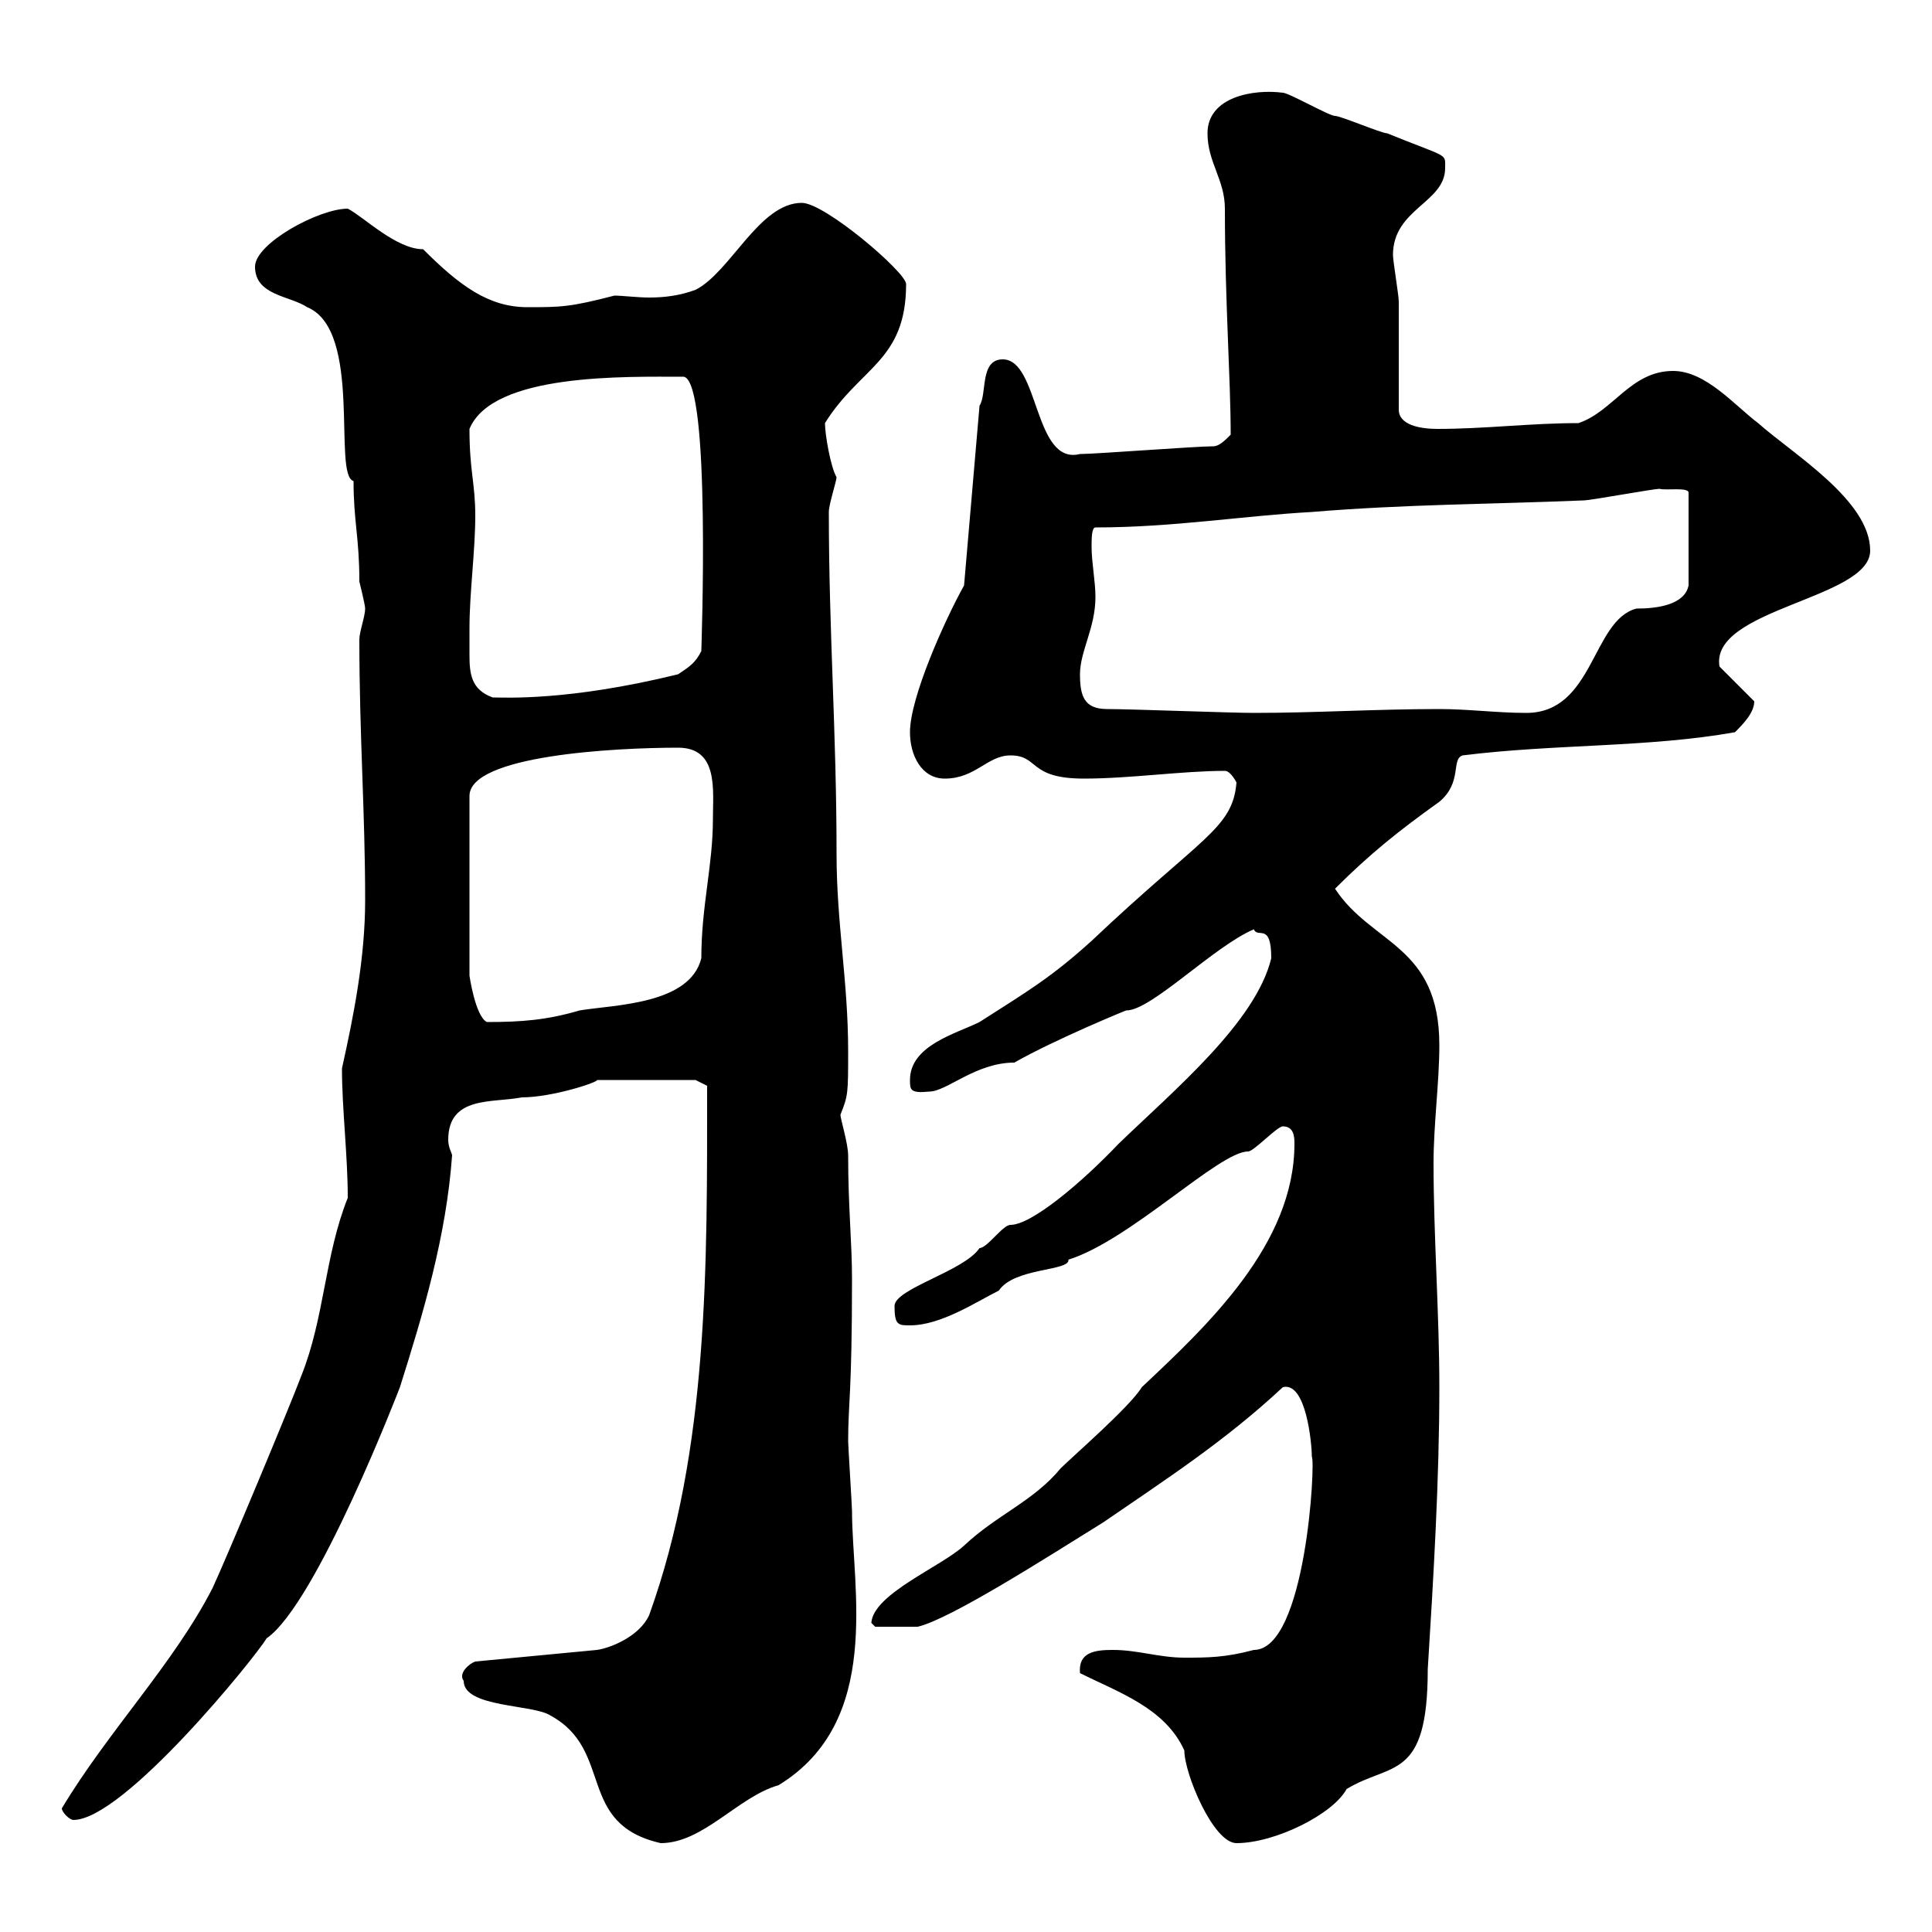 <svg xmlns="http://www.w3.org/2000/svg" xmlns:xlink="http://www.w3.org/1999/xlink" width="300" height="300"><path d="M72 261C72 265.20 82.80 264.60 85.50 266.40C95.40 271.80 89.40 283.20 102.60 286.20C109.20 286.20 114.60 279 120.90 277.20C137.10 267.30 132.30 246.60 132.30 234.60C132.30 234 131.70 224.40 131.70 223.80C131.70 217.80 132.30 216.60 132.30 198.60C132.30 192.90 131.70 187.50 131.70 179.40C131.70 177.60 130.50 173.70 130.50 173.10C131.70 170.10 131.70 169.80 131.70 163.20C131.70 152.40 129.90 143.40 129.90 132.60C129.90 113.70 128.70 98.10 128.70 79.50C128.70 78.30 129.90 74.70 129.90 74.10C129 72.60 128.10 67.50 128.10 65.70C133.50 57 140.70 56.10 140.70 44.10C140.70 42.30 128.10 31.50 124.50 31.50C117.90 31.50 113.40 42.30 108 45C105.60 45.90 103.20 46.20 100.80 46.20C99 46.20 96.60 45.90 95.40 45.90C88.50 47.70 87 47.70 81.90 47.70C75.90 47.70 71.40 44.40 65.70 38.70C61.50 38.70 56.40 33.60 54 32.40C49.50 32.40 39.60 37.80 39.60 41.40C39.60 45.90 45 45.90 47.70 47.70C56.40 51.30 51.60 73.80 54.90 74.70C54.90 81 55.80 83.40 55.80 90.30C55.80 90.30 56.70 93.90 56.70 94.50C56.70 95.70 55.80 98.10 55.80 99.30C55.80 114.30 56.70 126 56.70 139.80C56.70 148.80 54.90 157.80 53.10 165.90C53.10 172.20 54 179.40 54 186C50.40 195 50.40 204.60 46.80 213.60C45 218.40 35.10 242.10 33 246.60C27 258.30 16.80 268.80 9.60 280.80C9.60 281.40 10.80 282.60 11.40 282.60C19.20 282.60 39.60 257.40 41.40 254.40C49.20 249 62.10 215.40 62.10 215.40C65.70 204 69.30 192 70.20 179.40C70.20 179.10 69.60 178.20 69.60 177C69.60 170.10 76.50 171.30 81 170.40C85.80 170.40 93 168 92.70 167.70L108 167.70L109.80 168.60C109.80 196.20 110.10 225 100.80 250.80C99.30 254.10 94.80 255.90 92.70 256.20L73.80 258C72.90 258.30 71.10 259.80 72 261ZM167.70 259.80C173.70 262.80 180.90 265.20 183.90 271.80C183.90 275.40 188.40 286.20 192 286.20C198 286.20 207 281.70 209.10 277.80C216 273.60 221.70 276.60 221.70 259.20C222.60 244.80 223.50 229.80 223.50 215.40C223.50 204 222.60 192 222.60 180.60C222.60 174.60 223.50 168 223.50 162.30C223.50 146.70 213 146.70 207.30 138C212.70 132.60 217.20 129 223.50 124.50C227.10 121.50 225.30 117.90 227.10 117.30C241.50 115.50 255.90 116.10 269.40 113.70C270.60 112.50 272.40 110.70 272.40 108.90L267 103.50C265.50 94.50 290.40 93 290.40 85.50C290.40 77.70 278.40 70.50 273 65.70C269.40 63 264.90 57.60 259.80 57.60C253.20 57.60 250.50 63.90 245.10 65.70C237.60 65.70 230.70 66.60 223.20 66.60C220.50 66.60 217.20 66 217.20 63.60C217.20 61.20 217.20 49.80 217.20 46.80C217.20 45.90 216.30 40.50 216.30 39.60C216.30 32.40 224.40 31.50 224.40 26.10C224.40 23.70 225 24.60 215.40 20.70C214.50 20.70 208.20 18 207.30 18C206.40 18 200.10 14.40 199.20 14.40C194.70 13.80 187.50 15 187.50 20.70C187.50 25.20 190.20 27.90 190.20 32.40C190.20 46.80 191.10 58.80 191.10 67.50C190.20 68.40 189.30 69.30 188.40 69.30C185.70 69.30 170.10 70.50 167.70 70.50C160.50 72.30 161.40 55.80 155.70 55.80C152.10 55.80 153.30 61.20 152.10 63L149.70 90.90C146.70 96.30 141.30 108.30 141.30 113.70C141.30 117.30 143.10 120.90 146.70 120.90C151.50 120.90 153.30 117.30 156.90 117.30C161.40 117.30 159.60 120.90 168.30 120.90C175.50 120.90 183.60 119.70 190.20 119.70C191.10 119.70 192 121.50 192 121.50C191.40 128.70 186.60 129.90 169.50 146.10C163.20 151.80 159.60 153.90 152.10 158.70C148.50 160.50 141.30 162.30 141.30 167.70C141.30 169.20 141.30 169.80 144.30 169.50C147 169.50 151.50 165 157.50 165C163.80 161.40 175.50 156.60 174.90 156.90C178.80 156.90 188.40 147 194.70 144.30C195.30 145.80 197.40 143.10 197.40 148.80C195 158.70 182.40 169.20 173.70 177.60C168 183.60 160.20 190.20 156.90 190.20C155.70 190.20 153.30 193.80 152.10 193.80C149.70 197.40 138.90 200.10 138.90 202.80C138.90 205.80 139.50 205.80 141.30 205.80C146.10 205.80 151.50 202.20 155.10 200.40C157.50 196.80 166.20 197.40 165.90 195.60C175.50 192.60 189.30 178.80 193.80 178.80C194.70 178.80 198.30 174.90 199.20 174.90C201 174.90 201 176.70 201 177.60C201 193.20 187.50 205.80 177.30 215.40C175.50 218.40 166.50 226.20 164.70 228C160.50 233.10 154.80 235.20 149.70 240C146.10 243.30 135.60 247.50 135.30 252C135.30 252 135.90 252.60 135.90 252.60L142.50 252.60C147.60 251.40 162.60 241.80 171.30 236.40C180.90 229.80 190.20 223.80 199.20 215.40C202.80 214.50 203.70 224.10 203.70 226.20C204.30 226.80 202.80 256.20 194.70 256.20C190.20 257.40 187.50 257.40 183.90 257.40C180 257.40 176.70 256.20 172.80 256.20C170.10 256.20 167.40 256.50 167.70 259.80ZM105.30 116.10C111.60 116.10 110.70 122.70 110.70 127.20C110.70 134.40 108.90 140.70 108.90 148.80C107.10 156 95.40 156 90 156.90C84.90 158.40 81 158.70 75.60 158.70C73.80 157.80 72.90 151.50 72.90 151.50L72.90 123.60C72.90 117.30 95.40 116.10 105.30 116.10ZM171.90 110.10C168.30 110.10 167.70 108 167.70 104.70C167.70 101.10 170.10 97.50 170.10 92.70C170.10 90.30 169.50 87.30 169.50 84.90C169.50 83.70 169.50 81.90 170.10 81.90C182.10 81.90 192.90 80.10 203.70 79.50C218.10 78.30 231.60 78.30 246 77.70C246.90 77.70 256.80 75.90 257.70 75.90C258.60 76.20 262.20 75.60 262.20 76.50L262.20 90.90C261.60 93.90 257.40 94.50 254.10 94.50C247.20 96.30 247.50 110.70 237 110.70C232.50 110.70 228 110.10 223.50 110.10C213.60 110.10 204.30 110.70 194.70 110.70C191.10 110.70 175.50 110.10 171.90 110.10ZM72.90 97.50C72.90 92.10 73.80 85.50 73.80 80.10C73.80 75 72.90 73.20 72.90 66.60C76.50 57.90 97.20 58.50 106.20 58.50C110.40 59.40 108.90 100.80 108.90 101.10C108 102.90 107.10 103.50 105.30 104.70C88.20 108.90 78.30 108.30 76.50 108.30C73.20 107.10 72.90 104.70 72.90 101.70C72.90 100.20 72.90 99 72.90 97.50Z"/></svg>